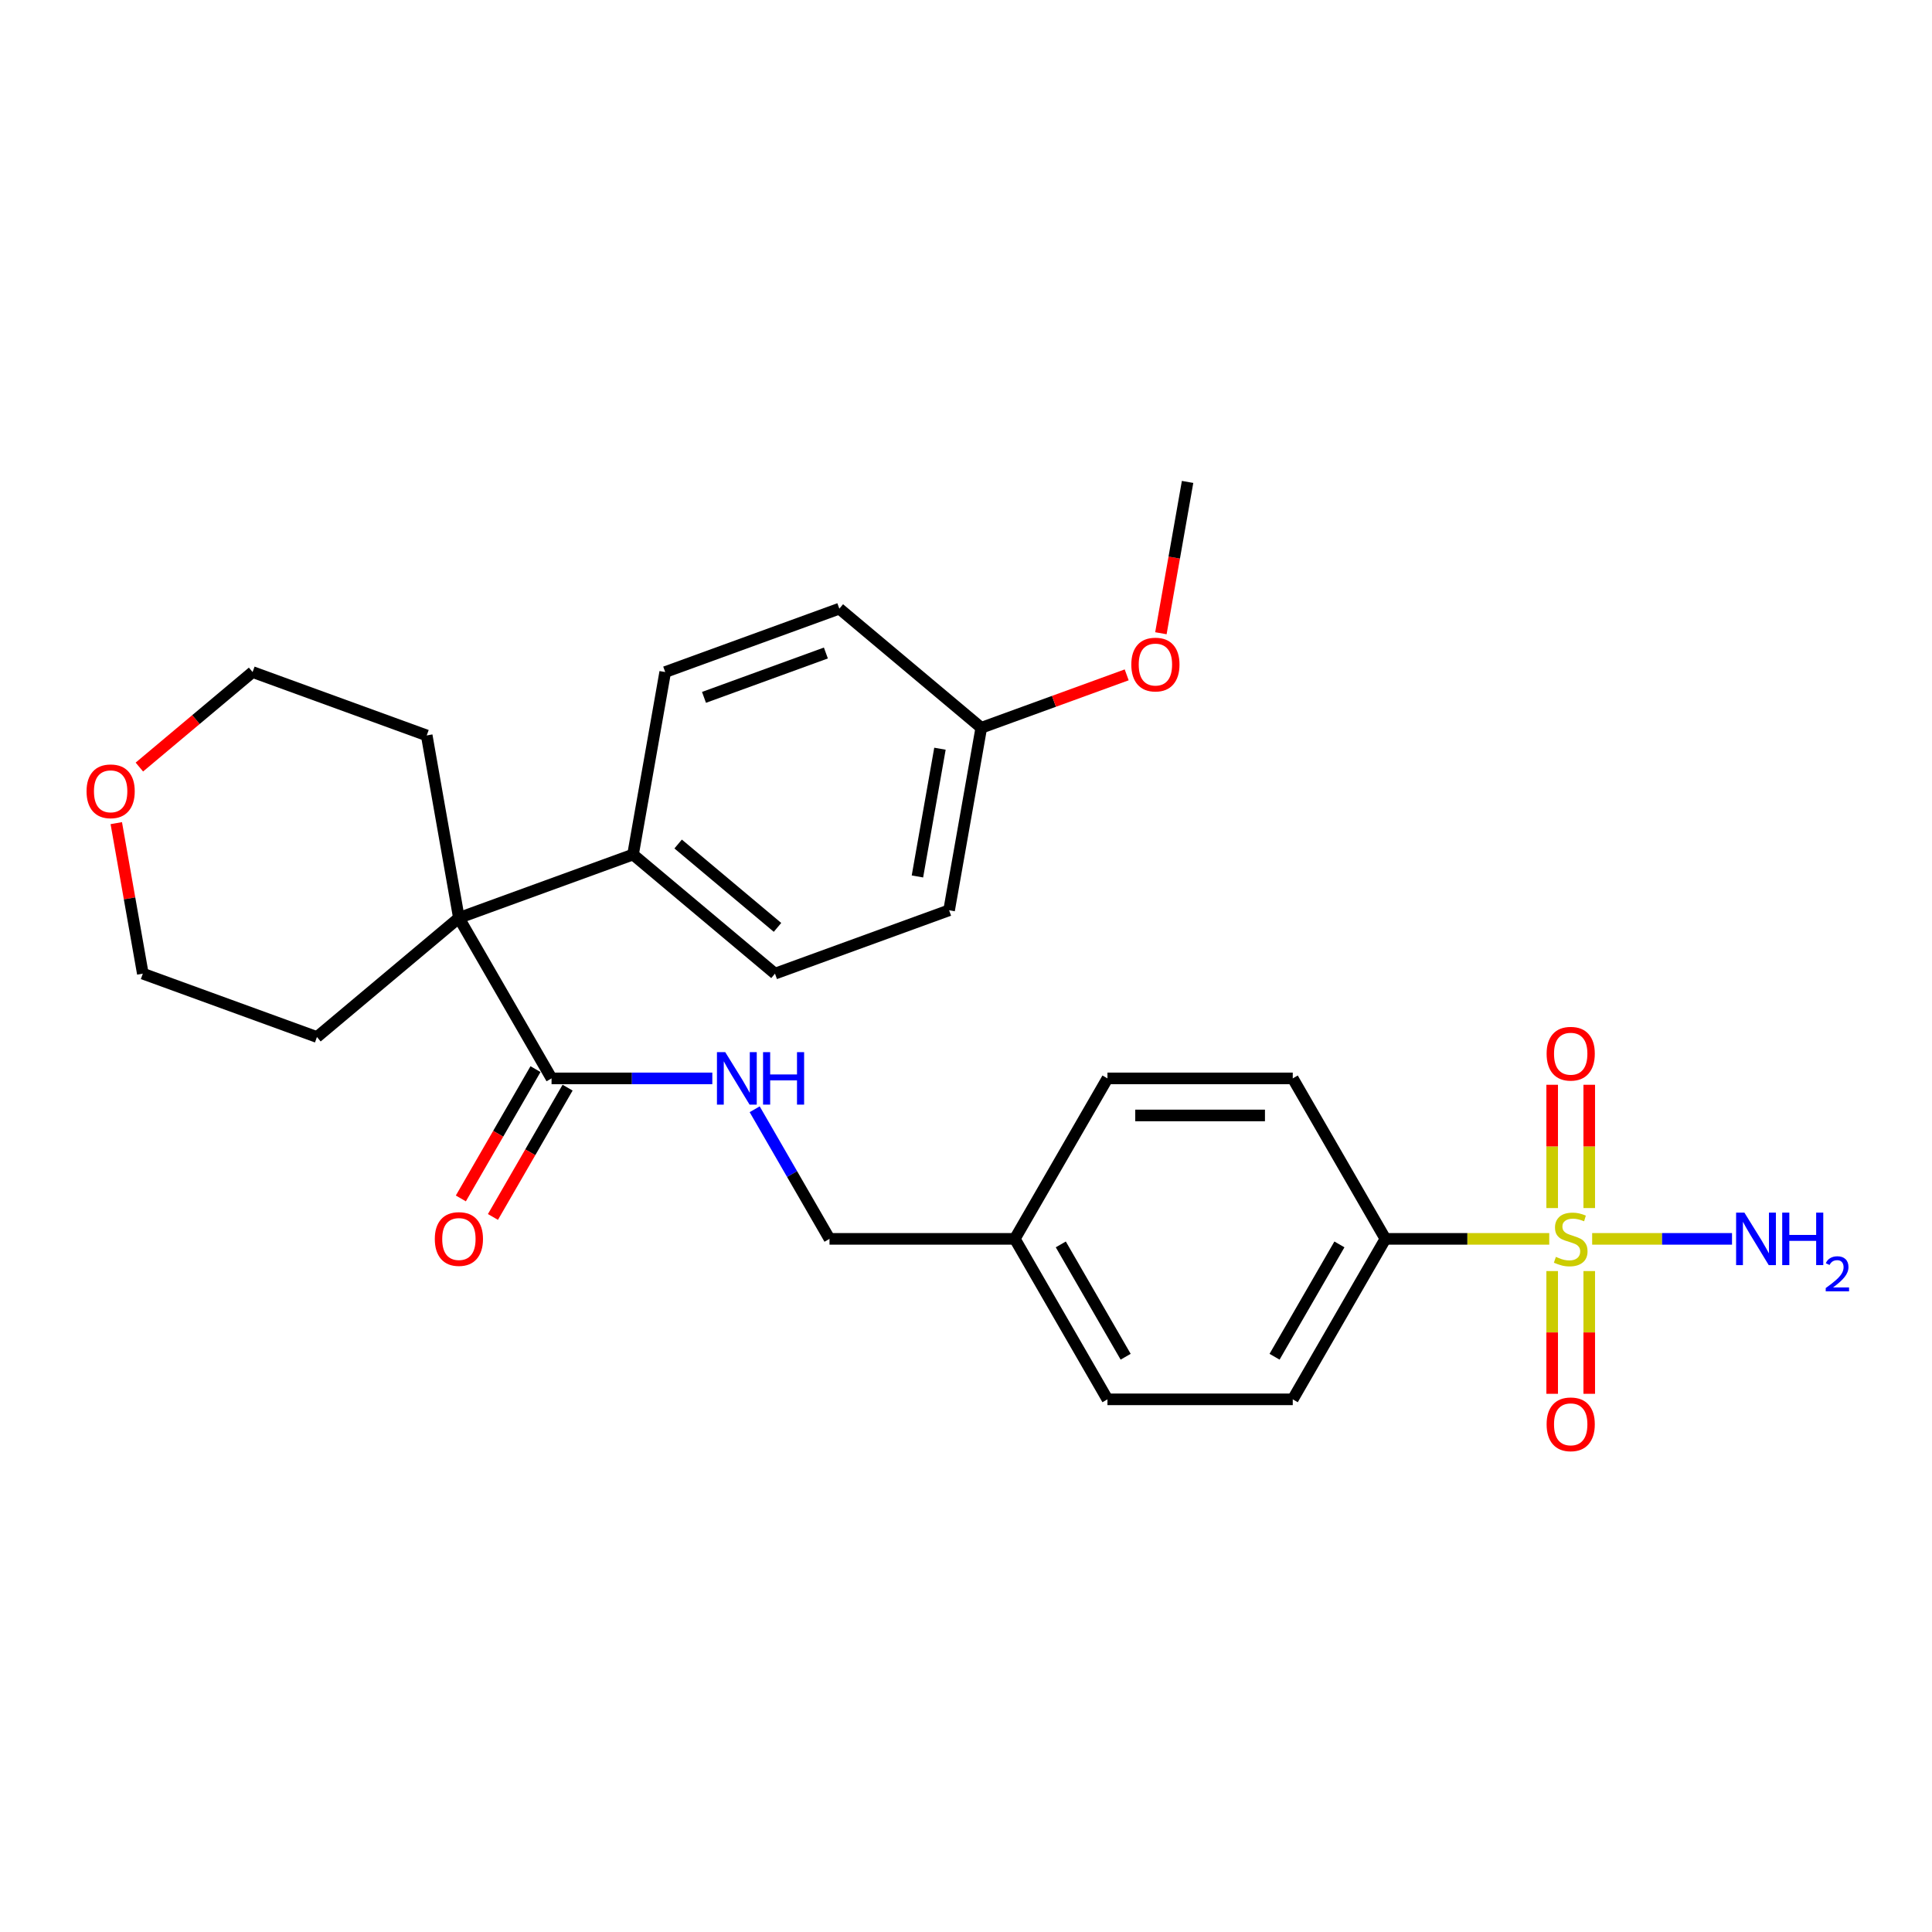 <?xml version='1.0' encoding='iso-8859-1'?>
<svg version='1.1' baseProfile='full'
              xmlns='http://www.w3.org/2000/svg'
                      xmlns:rdkit='http://www.rdkit.org/xml'
                      xmlns:xlink='http://www.w3.org/1999/xlink'
                  xml:space='preserve'
width='1000px' height='1000px' viewBox='0 0 1000 1000'>
<!-- END OF HEADER -->
<rect style='opacity:1.0;fill:#FFFFFF;stroke:none' width='1000' height='1000' x='0' y='0'> </rect>
<path class='bond-2' d='M 801.89,641.234 L 759.487,641.234' style='fill:none;fill-rule:evenodd;stroke:#CCCC00;stroke-width:6px;stroke-linecap:butt;stroke-linejoin:miter;stroke-opacity:1' />
<path class='bond-2' d='M 759.487,641.234 L 717.085,641.234' style='fill:none;fill-rule:evenodd;stroke:#000000;stroke-width:6px;stroke-linecap:butt;stroke-linejoin:miter;stroke-opacity:1' />
<path class='bond-4' d='M 803.405,657.903 L 803.405,689.666' style='fill:none;fill-rule:evenodd;stroke:#CCCC00;stroke-width:6px;stroke-linecap:butt;stroke-linejoin:miter;stroke-opacity:1' />
<path class='bond-4' d='M 803.405,689.666 L 803.405,721.43' style='fill:none;fill-rule:evenodd;stroke:#FF0000;stroke-width:6px;stroke-linecap:butt;stroke-linejoin:miter;stroke-opacity:1' />
<path class='bond-4' d='M 822.588,657.903 L 822.588,689.666' style='fill:none;fill-rule:evenodd;stroke:#CCCC00;stroke-width:6px;stroke-linecap:butt;stroke-linejoin:miter;stroke-opacity:1' />
<path class='bond-4' d='M 822.588,689.666 L 822.588,721.43' style='fill:none;fill-rule:evenodd;stroke:#FF0000;stroke-width:6px;stroke-linecap:butt;stroke-linejoin:miter;stroke-opacity:1' />
<path class='bond-5' d='M 822.588,625.293 L 822.588,593.385' style='fill:none;fill-rule:evenodd;stroke:#CCCC00;stroke-width:6px;stroke-linecap:butt;stroke-linejoin:miter;stroke-opacity:1' />
<path class='bond-5' d='M 822.588,593.385 L 822.588,561.478' style='fill:none;fill-rule:evenodd;stroke:#FF0000;stroke-width:6px;stroke-linecap:butt;stroke-linejoin:miter;stroke-opacity:1' />
<path class='bond-5' d='M 803.405,625.293 L 803.405,593.385' style='fill:none;fill-rule:evenodd;stroke:#CCCC00;stroke-width:6px;stroke-linecap:butt;stroke-linejoin:miter;stroke-opacity:1' />
<path class='bond-5' d='M 803.405,593.385 L 803.405,561.478' style='fill:none;fill-rule:evenodd;stroke:#FF0000;stroke-width:6px;stroke-linecap:butt;stroke-linejoin:miter;stroke-opacity:1' />
<path class='bond-7' d='M 824.103,641.234 L 860.295,641.234' style='fill:none;fill-rule:evenodd;stroke:#CCCC00;stroke-width:6px;stroke-linecap:butt;stroke-linejoin:miter;stroke-opacity:1' />
<path class='bond-7' d='M 860.295,641.234 L 896.487,641.234' style='fill:none;fill-rule:evenodd;stroke:#0000FF;stroke-width:6px;stroke-linecap:butt;stroke-linejoin:miter;stroke-opacity:1' />
<path class='bond-0' d='M 237.525,475.109 L 285.481,558.172' style='fill:none;fill-rule:evenodd;stroke:#000000;stroke-width:6px;stroke-linecap:butt;stroke-linejoin:miter;stroke-opacity:1' />
<path class='bond-6' d='M 237.525,475.109 L 327.653,442.306' style='fill:none;fill-rule:evenodd;stroke:#000000;stroke-width:6px;stroke-linecap:butt;stroke-linejoin:miter;stroke-opacity:1' />
<path class='bond-21' d='M 237.525,475.109 L 220.87,380.655' style='fill:none;fill-rule:evenodd;stroke:#000000;stroke-width:6px;stroke-linecap:butt;stroke-linejoin:miter;stroke-opacity:1' />
<path class='bond-22' d='M 237.525,475.109 L 164.053,536.76' style='fill:none;fill-rule:evenodd;stroke:#000000;stroke-width:6px;stroke-linecap:butt;stroke-linejoin:miter;stroke-opacity:1' />
<path class='bond-1' d='M 285.481,558.172 L 327.088,558.172' style='fill:none;fill-rule:evenodd;stroke:#000000;stroke-width:6px;stroke-linecap:butt;stroke-linejoin:miter;stroke-opacity:1' />
<path class='bond-1' d='M 327.088,558.172 L 368.694,558.172' style='fill:none;fill-rule:evenodd;stroke:#0000FF;stroke-width:6px;stroke-linecap:butt;stroke-linejoin:miter;stroke-opacity:1' />
<path class='bond-8' d='M 277.175,553.376 L 257.854,586.841' style='fill:none;fill-rule:evenodd;stroke:#000000;stroke-width:6px;stroke-linecap:butt;stroke-linejoin:miter;stroke-opacity:1' />
<path class='bond-8' d='M 257.854,586.841 L 238.533,620.306' style='fill:none;fill-rule:evenodd;stroke:#FF0000;stroke-width:6px;stroke-linecap:butt;stroke-linejoin:miter;stroke-opacity:1' />
<path class='bond-8' d='M 293.787,562.967 L 274.466,596.432' style='fill:none;fill-rule:evenodd;stroke:#000000;stroke-width:6px;stroke-linecap:butt;stroke-linejoin:miter;stroke-opacity:1' />
<path class='bond-8' d='M 274.466,596.432 L 255.145,629.897' style='fill:none;fill-rule:evenodd;stroke:#FF0000;stroke-width:6px;stroke-linecap:butt;stroke-linejoin:miter;stroke-opacity:1' />
<path class='bond-10' d='M 717.085,641.234 L 669.129,724.296' style='fill:none;fill-rule:evenodd;stroke:#000000;stroke-width:6px;stroke-linecap:butt;stroke-linejoin:miter;stroke-opacity:1' />
<path class='bond-10' d='M 693.279,644.102 L 659.71,702.245' style='fill:none;fill-rule:evenodd;stroke:#000000;stroke-width:6px;stroke-linecap:butt;stroke-linejoin:miter;stroke-opacity:1' />
<path class='bond-11' d='M 717.085,641.234 L 669.129,558.172' style='fill:none;fill-rule:evenodd;stroke:#000000;stroke-width:6px;stroke-linecap:butt;stroke-linejoin:miter;stroke-opacity:1' />
<path class='bond-3' d='M 390.618,574.15 L 409.984,607.692' style='fill:none;fill-rule:evenodd;stroke:#0000FF;stroke-width:6px;stroke-linecap:butt;stroke-linejoin:miter;stroke-opacity:1' />
<path class='bond-3' d='M 409.984,607.692 L 429.349,641.234' style='fill:none;fill-rule:evenodd;stroke:#000000;stroke-width:6px;stroke-linecap:butt;stroke-linejoin:miter;stroke-opacity:1' />
<path class='bond-12' d='M 327.653,442.306 L 401.126,503.957' style='fill:none;fill-rule:evenodd;stroke:#000000;stroke-width:6px;stroke-linecap:butt;stroke-linejoin:miter;stroke-opacity:1' />
<path class='bond-12' d='M 351.004,436.859 L 402.435,480.014' style='fill:none;fill-rule:evenodd;stroke:#000000;stroke-width:6px;stroke-linecap:butt;stroke-linejoin:miter;stroke-opacity:1' />
<path class='bond-13' d='M 327.653,442.306 L 344.308,347.851' style='fill:none;fill-rule:evenodd;stroke:#000000;stroke-width:6px;stroke-linecap:butt;stroke-linejoin:miter;stroke-opacity:1' />
<path class='bond-9' d='M 60.189,426.056 L 67.057,465.006' style='fill:none;fill-rule:evenodd;stroke:#FF0000;stroke-width:6px;stroke-linecap:butt;stroke-linejoin:miter;stroke-opacity:1' />
<path class='bond-9' d='M 67.057,465.006 L 73.925,503.957' style='fill:none;fill-rule:evenodd;stroke:#000000;stroke-width:6px;stroke-linecap:butt;stroke-linejoin:miter;stroke-opacity:1' />
<path class='bond-28' d='M 72.136,397.027 L 101.439,372.439' style='fill:none;fill-rule:evenodd;stroke:#FF0000;stroke-width:6px;stroke-linecap:butt;stroke-linejoin:miter;stroke-opacity:1' />
<path class='bond-28' d='M 101.439,372.439 L 130.743,347.851' style='fill:none;fill-rule:evenodd;stroke:#000000;stroke-width:6px;stroke-linecap:butt;stroke-linejoin:miter;stroke-opacity:1' />
<path class='bond-18' d='M 669.129,724.296 L 573.217,724.296' style='fill:none;fill-rule:evenodd;stroke:#000000;stroke-width:6px;stroke-linecap:butt;stroke-linejoin:miter;stroke-opacity:1' />
<path class='bond-17' d='M 669.129,558.172 L 573.217,558.172' style='fill:none;fill-rule:evenodd;stroke:#000000;stroke-width:6px;stroke-linecap:butt;stroke-linejoin:miter;stroke-opacity:1' />
<path class='bond-17' d='M 654.742,577.354 L 587.604,577.354' style='fill:none;fill-rule:evenodd;stroke:#000000;stroke-width:6px;stroke-linecap:butt;stroke-linejoin:miter;stroke-opacity:1' />
<path class='bond-20' d='M 401.126,503.957 L 491.253,471.153' style='fill:none;fill-rule:evenodd;stroke:#000000;stroke-width:6px;stroke-linecap:butt;stroke-linejoin:miter;stroke-opacity:1' />
<path class='bond-19' d='M 344.308,347.851 L 434.436,315.047' style='fill:none;fill-rule:evenodd;stroke:#000000;stroke-width:6px;stroke-linecap:butt;stroke-linejoin:miter;stroke-opacity:1' />
<path class='bond-19' d='M 364.388,360.956 L 427.477,337.993' style='fill:none;fill-rule:evenodd;stroke:#000000;stroke-width:6px;stroke-linecap:butt;stroke-linejoin:miter;stroke-opacity:1' />
<path class='bond-14' d='M 429.349,641.234 L 525.261,641.234' style='fill:none;fill-rule:evenodd;stroke:#000000;stroke-width:6px;stroke-linecap:butt;stroke-linejoin:miter;stroke-opacity:1' />
<path class='bond-15' d='M 525.261,641.234 L 573.217,558.172' style='fill:none;fill-rule:evenodd;stroke:#000000;stroke-width:6px;stroke-linecap:butt;stroke-linejoin:miter;stroke-opacity:1' />
<path class='bond-27' d='M 525.261,641.234 L 573.217,724.296' style='fill:none;fill-rule:evenodd;stroke:#000000;stroke-width:6px;stroke-linecap:butt;stroke-linejoin:miter;stroke-opacity:1' />
<path class='bond-27' d='M 549.067,644.102 L 582.636,702.245' style='fill:none;fill-rule:evenodd;stroke:#000000;stroke-width:6px;stroke-linecap:butt;stroke-linejoin:miter;stroke-opacity:1' />
<path class='bond-16' d='M 507.908,376.698 L 434.436,315.047' style='fill:none;fill-rule:evenodd;stroke:#000000;stroke-width:6px;stroke-linecap:butt;stroke-linejoin:miter;stroke-opacity:1' />
<path class='bond-23' d='M 507.908,376.698 L 545.539,363.002' style='fill:none;fill-rule:evenodd;stroke:#000000;stroke-width:6px;stroke-linecap:butt;stroke-linejoin:miter;stroke-opacity:1' />
<path class='bond-23' d='M 545.539,363.002 L 583.17,349.305' style='fill:none;fill-rule:evenodd;stroke:#FF0000;stroke-width:6px;stroke-linecap:butt;stroke-linejoin:miter;stroke-opacity:1' />
<path class='bond-29' d='M 507.908,376.698 L 491.253,471.153' style='fill:none;fill-rule:evenodd;stroke:#000000;stroke-width:6px;stroke-linecap:butt;stroke-linejoin:miter;stroke-opacity:1' />
<path class='bond-29' d='M 486.519,387.535 L 474.861,453.654' style='fill:none;fill-rule:evenodd;stroke:#000000;stroke-width:6px;stroke-linecap:butt;stroke-linejoin:miter;stroke-opacity:1' />
<path class='bond-25' d='M 220.87,380.655 L 130.743,347.851' style='fill:none;fill-rule:evenodd;stroke:#000000;stroke-width:6px;stroke-linecap:butt;stroke-linejoin:miter;stroke-opacity:1' />
<path class='bond-24' d='M 164.053,536.76 L 73.925,503.957' style='fill:none;fill-rule:evenodd;stroke:#000000;stroke-width:6px;stroke-linecap:butt;stroke-linejoin:miter;stroke-opacity:1' />
<path class='bond-26' d='M 600.88,327.762 L 607.786,288.601' style='fill:none;fill-rule:evenodd;stroke:#FF0000;stroke-width:6px;stroke-linecap:butt;stroke-linejoin:miter;stroke-opacity:1' />
<path class='bond-26' d='M 607.786,288.601 L 614.691,249.44' style='fill:none;fill-rule:evenodd;stroke:#000000;stroke-width:6px;stroke-linecap:butt;stroke-linejoin:miter;stroke-opacity:1' />
<path  class='atom-0' d='M 805.323 650.556
Q 805.63 650.671, 806.896 651.208
Q 808.162 651.746, 809.544 652.091
Q 810.963 652.398, 812.344 652.398
Q 814.915 652.398, 816.411 651.17
Q 817.907 649.904, 817.907 647.717
Q 817.907 646.221, 817.14 645.3
Q 816.411 644.38, 815.26 643.881
Q 814.109 643.382, 812.191 642.807
Q 809.774 642.078, 808.316 641.387
Q 806.896 640.697, 805.861 639.239
Q 804.863 637.781, 804.863 635.325
Q 804.863 631.911, 807.165 629.801
Q 809.505 627.691, 814.109 627.691
Q 817.255 627.691, 820.823 629.187
L 819.94 632.141
Q 816.679 630.798, 814.224 630.798
Q 811.577 630.798, 810.119 631.911
Q 808.661 632.985, 808.7 634.865
Q 808.7 636.323, 809.428 637.205
Q 810.196 638.088, 811.27 638.586
Q 812.383 639.085, 814.224 639.661
Q 816.679 640.428, 818.137 641.195
Q 819.595 641.963, 820.631 643.536
Q 821.705 645.07, 821.705 647.717
Q 821.705 651.477, 819.173 653.51
Q 816.679 655.505, 812.498 655.505
Q 810.081 655.505, 808.239 654.968
Q 806.436 654.469, 804.288 653.587
L 805.323 650.556
' fill='#CCCC00'/>
<path  class='atom-4' d='M 375.389 544.59
L 384.29 558.977
Q 385.172 560.397, 386.591 562.967
Q 388.011 565.538, 388.088 565.691
L 388.088 544.59
L 391.694 544.59
L 391.694 571.753
L 387.973 571.753
L 378.42 556.023
Q 377.307 554.182, 376.118 552.072
Q 374.967 549.961, 374.622 549.309
L 374.622 571.753
L 371.092 571.753
L 371.092 544.59
L 375.389 544.59
' fill='#0000FF'/>
<path  class='atom-4' d='M 394.955 544.59
L 398.638 544.59
L 398.638 556.138
L 412.526 556.138
L 412.526 544.59
L 416.209 544.59
L 416.209 571.753
L 412.526 571.753
L 412.526 559.207
L 398.638 559.207
L 398.638 571.753
L 394.955 571.753
L 394.955 544.59
' fill='#0000FF'/>
<path  class='atom-5' d='M 800.528 737.222
Q 800.528 730.7, 803.75 727.056
Q 806.973 723.411, 812.996 723.411
Q 819.02 723.411, 822.242 727.056
Q 825.465 730.7, 825.465 737.222
Q 825.465 743.821, 822.204 747.581
Q 818.943 751.302, 812.996 751.302
Q 807.011 751.302, 803.75 747.581
Q 800.528 743.859, 800.528 737.222
M 812.996 748.233
Q 817.14 748.233, 819.365 745.471
Q 821.628 742.67, 821.628 737.222
Q 821.628 731.89, 819.365 729.204
Q 817.14 726.48, 812.996 726.48
Q 808.853 726.48, 806.589 729.166
Q 804.364 731.851, 804.364 737.222
Q 804.364 742.708, 806.589 745.471
Q 808.853 748.233, 812.996 748.233
' fill='#FF0000'/>
<path  class='atom-6' d='M 800.528 545.398
Q 800.528 538.876, 803.75 535.232
Q 806.973 531.587, 812.996 531.587
Q 819.02 531.587, 822.242 535.232
Q 825.465 538.876, 825.465 545.398
Q 825.465 551.997, 822.204 555.757
Q 818.943 559.478, 812.996 559.478
Q 807.011 559.478, 803.75 555.757
Q 800.528 552.036, 800.528 545.398
M 812.996 556.409
Q 817.14 556.409, 819.365 553.647
Q 821.628 550.846, 821.628 545.398
Q 821.628 540.066, 819.365 537.38
Q 817.14 534.656, 812.996 534.656
Q 808.853 534.656, 806.589 537.342
Q 804.364 540.027, 804.364 545.398
Q 804.364 550.885, 806.589 553.647
Q 808.853 556.409, 812.996 556.409
' fill='#FF0000'/>
<path  class='atom-8' d='M 902.904 627.652
L 911.805 642.039
Q 912.687 643.459, 914.107 646.029
Q 915.526 648.6, 915.603 648.753
L 915.603 627.652
L 919.209 627.652
L 919.209 654.815
L 915.488 654.815
L 905.935 639.085
Q 904.822 637.244, 903.633 635.134
Q 902.482 633.024, 902.137 632.371
L 902.137 654.815
L 898.607 654.815
L 898.607 627.652
L 902.904 627.652
' fill='#0000FF'/>
<path  class='atom-8' d='M 922.47 627.652
L 926.153 627.652
L 926.153 639.2
L 940.041 639.2
L 940.041 627.652
L 943.724 627.652
L 943.724 654.815
L 940.041 654.815
L 940.041 642.269
L 926.153 642.269
L 926.153 654.815
L 922.47 654.815
L 922.47 627.652
' fill='#0000FF'/>
<path  class='atom-8' d='M 945.041 653.862
Q 945.699 652.165, 947.269 651.228
Q 948.839 650.266, 951.017 650.266
Q 953.726 650.266, 955.245 651.735
Q 956.764 653.203, 956.764 655.811
Q 956.764 658.47, 954.789 660.952
Q 952.84 663.433, 948.788 666.37
L 957.068 666.37
L 957.068 668.396
L 944.99 668.396
L 944.99 666.699
Q 948.333 664.319, 950.308 662.547
Q 952.308 660.774, 953.27 659.179
Q 954.232 657.584, 954.232 655.938
Q 954.232 654.216, 953.371 653.254
Q 952.511 652.292, 951.017 652.292
Q 949.573 652.292, 948.611 652.874
Q 947.649 653.457, 946.965 654.748
L 945.041 653.862
' fill='#0000FF'/>
<path  class='atom-9' d='M 225.057 641.31
Q 225.057 634.788, 228.279 631.144
Q 231.502 627.499, 237.525 627.499
Q 243.549 627.499, 246.771 631.144
Q 249.994 634.788, 249.994 641.31
Q 249.994 647.909, 246.733 651.669
Q 243.472 655.39, 237.525 655.39
Q 231.54 655.39, 228.279 651.669
Q 225.057 647.947, 225.057 641.31
M 237.525 652.321
Q 241.669 652.321, 243.894 649.559
Q 246.157 646.758, 246.157 641.31
Q 246.157 635.978, 243.894 633.292
Q 241.669 630.568, 237.525 630.568
Q 233.382 630.568, 231.118 633.254
Q 228.893 635.939, 228.893 641.31
Q 228.893 646.797, 231.118 649.559
Q 233.382 652.321, 237.525 652.321
' fill='#FF0000'/>
<path  class='atom-10' d='M 44.801 409.579
Q 44.801 403.057, 48.024 399.412
Q 51.247 395.767, 57.27 395.767
Q 63.293 395.767, 66.516 399.412
Q 69.739 403.057, 69.739 409.579
Q 69.739 416.177, 66.478 419.937
Q 63.217 423.658, 57.27 423.658
Q 51.285 423.658, 48.024 419.937
Q 44.801 416.216, 44.801 409.579
M 57.27 420.589
Q 61.413 420.589, 63.639 417.827
Q 65.902 415.026, 65.902 409.579
Q 65.902 404.246, 63.639 401.56
Q 61.413 398.836, 57.27 398.836
Q 53.127 398.836, 50.863 401.522
Q 48.638 404.207, 48.638 409.579
Q 48.638 415.065, 50.863 417.827
Q 53.127 420.589, 57.27 420.589
' fill='#FF0000'/>
<path  class='atom-24' d='M 585.567 343.971
Q 585.567 337.449, 588.79 333.804
Q 592.013 330.16, 598.036 330.16
Q 604.059 330.16, 607.282 333.804
Q 610.504 337.449, 610.504 343.971
Q 610.504 350.57, 607.243 354.329
Q 603.982 358.051, 598.036 358.051
Q 592.051 358.051, 588.79 354.329
Q 585.567 350.608, 585.567 343.971
M 598.036 354.982
Q 602.179 354.982, 604.404 352.219
Q 606.668 349.419, 606.668 343.971
Q 606.668 338.638, 604.404 335.953
Q 602.179 333.229, 598.036 333.229
Q 593.893 333.229, 591.629 335.914
Q 589.404 338.6, 589.404 343.971
Q 589.404 349.457, 591.629 352.219
Q 593.893 354.982, 598.036 354.982
' fill='#FF0000'/>
</svg>
